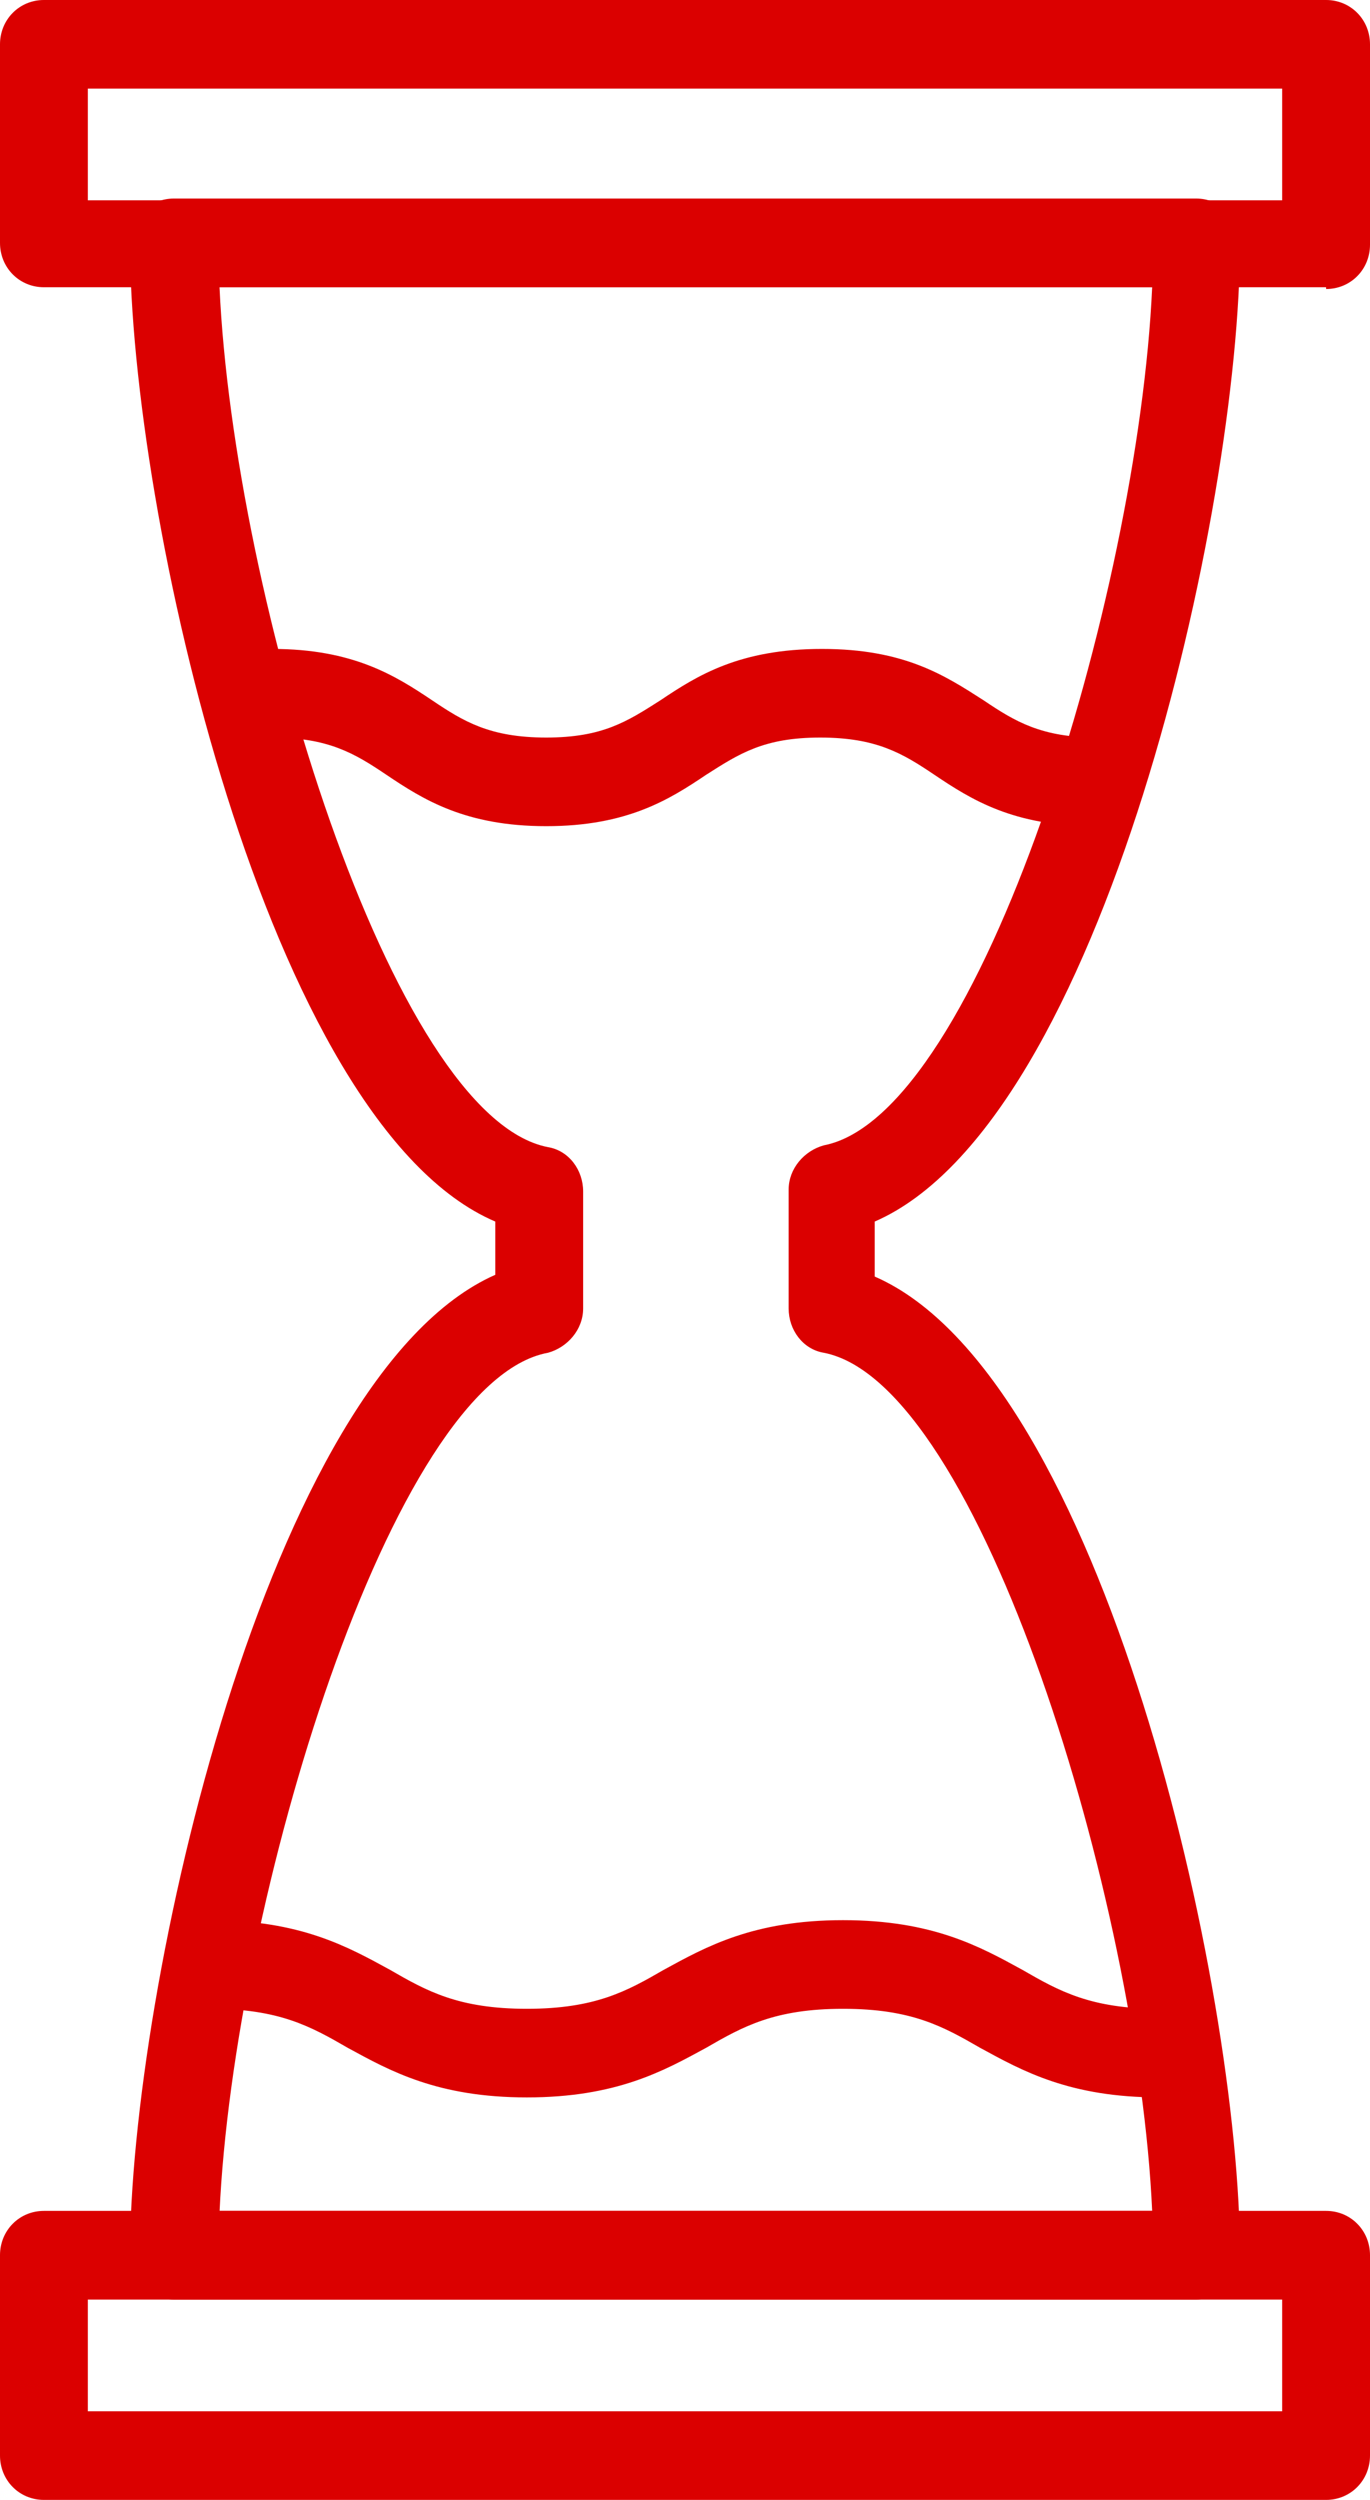 <?xml version="1.0" encoding="UTF-8"?>
<svg xmlns="http://www.w3.org/2000/svg" width="17" height="31" viewBox="0 0 17 31" fill="none">
  <g id="Isolation_Mode" clip-path="url(#clip0_84_905)">
    <path id="Vector" d="M14.842 28.516H2.158C1.853 28.516 1.613 28.274 1.613 27.966C1.613 24.668 3.313 17.061 6.146 15.808V15.148C3.313 13.939 1.613 6.332 1.613 3.012C1.613 2.704 1.853 2.462 2.158 2.462H14.842C15.147 2.462 15.387 2.704 15.387 3.012C15.387 6.31 13.687 13.917 10.854 15.148V15.83C13.687 17.061 15.387 24.668 15.387 27.966C15.387 28.274 15.147 28.516 14.842 28.516ZM2.724 27.416H14.297C14.123 23.591 12.162 17.149 10.222 16.775C9.96 16.731 9.786 16.489 9.786 16.226V14.752C9.786 14.489 9.982 14.269 10.222 14.203C12.162 13.829 14.123 7.387 14.297 3.562H2.724C2.899 7.409 4.86 13.851 6.8 14.225C7.062 14.269 7.236 14.511 7.236 14.774V16.226C7.236 16.489 7.04 16.709 6.8 16.775C4.86 17.127 2.899 23.591 2.724 27.438V27.416Z" fill="#DB0000"></path>
    <path id="Vector_2" d="M13.578 10.245C12.576 10.245 12.053 9.916 11.595 9.608C11.203 9.344 10.876 9.146 10.178 9.146C9.481 9.146 9.176 9.344 8.762 9.608C8.304 9.916 7.781 10.245 6.778 10.245C5.776 10.245 5.253 9.916 4.795 9.608C4.403 9.344 4.076 9.146 3.378 9.146C3.073 9.146 2.833 8.904 2.833 8.596C2.833 8.289 3.073 8.047 3.378 8.047C4.381 8.047 4.904 8.377 5.362 8.684C5.754 8.948 6.081 9.146 6.778 9.146C7.476 9.146 7.781 8.948 8.195 8.684C8.653 8.377 9.176 8.047 10.2 8.047C11.224 8.047 11.726 8.377 12.205 8.684C12.597 8.948 12.924 9.146 13.622 9.146C13.927 9.146 14.167 9.388 14.167 9.696C14.167 10.004 13.927 10.245 13.622 10.245H13.578Z" fill="#DB0000"></path>
    <path id="Vector_3" d="M14.385 26.009C13.273 26.009 12.685 25.679 12.162 25.394C11.704 25.13 11.312 24.91 10.461 24.91C9.612 24.91 9.219 25.13 8.762 25.394C8.238 25.679 7.65 26.009 6.538 26.009C5.427 26.009 4.838 25.679 4.315 25.394C3.858 25.13 3.465 24.91 2.615 24.91C2.31 24.91 2.071 24.668 2.071 24.36C2.071 24.052 2.31 23.811 2.615 23.811C3.727 23.811 4.315 24.14 4.838 24.426C5.296 24.69 5.688 24.91 6.538 24.91C7.388 24.91 7.781 24.69 8.238 24.426C8.762 24.14 9.35 23.811 10.461 23.811C11.573 23.811 12.162 24.14 12.685 24.426C13.142 24.69 13.535 24.91 14.385 24.91C14.69 24.91 14.93 25.152 14.93 25.459C14.93 25.767 14.69 26.009 14.385 26.009Z" fill="#DB0000"></path>
    <path id="Vector_4" d="M16.455 3.562H0.545C0.24 3.562 0 3.32 0 3.012V0.55C0 0.242 0.24 0 0.545 0H16.455C16.76 0 17 0.242 17 0.55V3.034C17 3.342 16.76 3.584 16.455 3.584V3.562ZM1.09 2.484H15.91V1.099H1.09V2.484Z" fill="#DB0000"></path>
    <path id="Vector_5" d="M16.455 31H0.545C0.24 31 0 30.758 0 30.45V27.966C0 27.658 0.24 27.416 0.545 27.416H16.455C16.76 27.416 17 27.658 17 27.966V30.45C17 30.758 16.76 31 16.455 31ZM1.09 29.901H15.91V28.516H1.09V29.901Z" fill="#DB0000"></path>
  </g>
  <defs>
    <clipPath id="clip0_84_905">
      <rect width="17" height="31" fill="white"></rect>
    </clipPath>
  </defs>
</svg>
